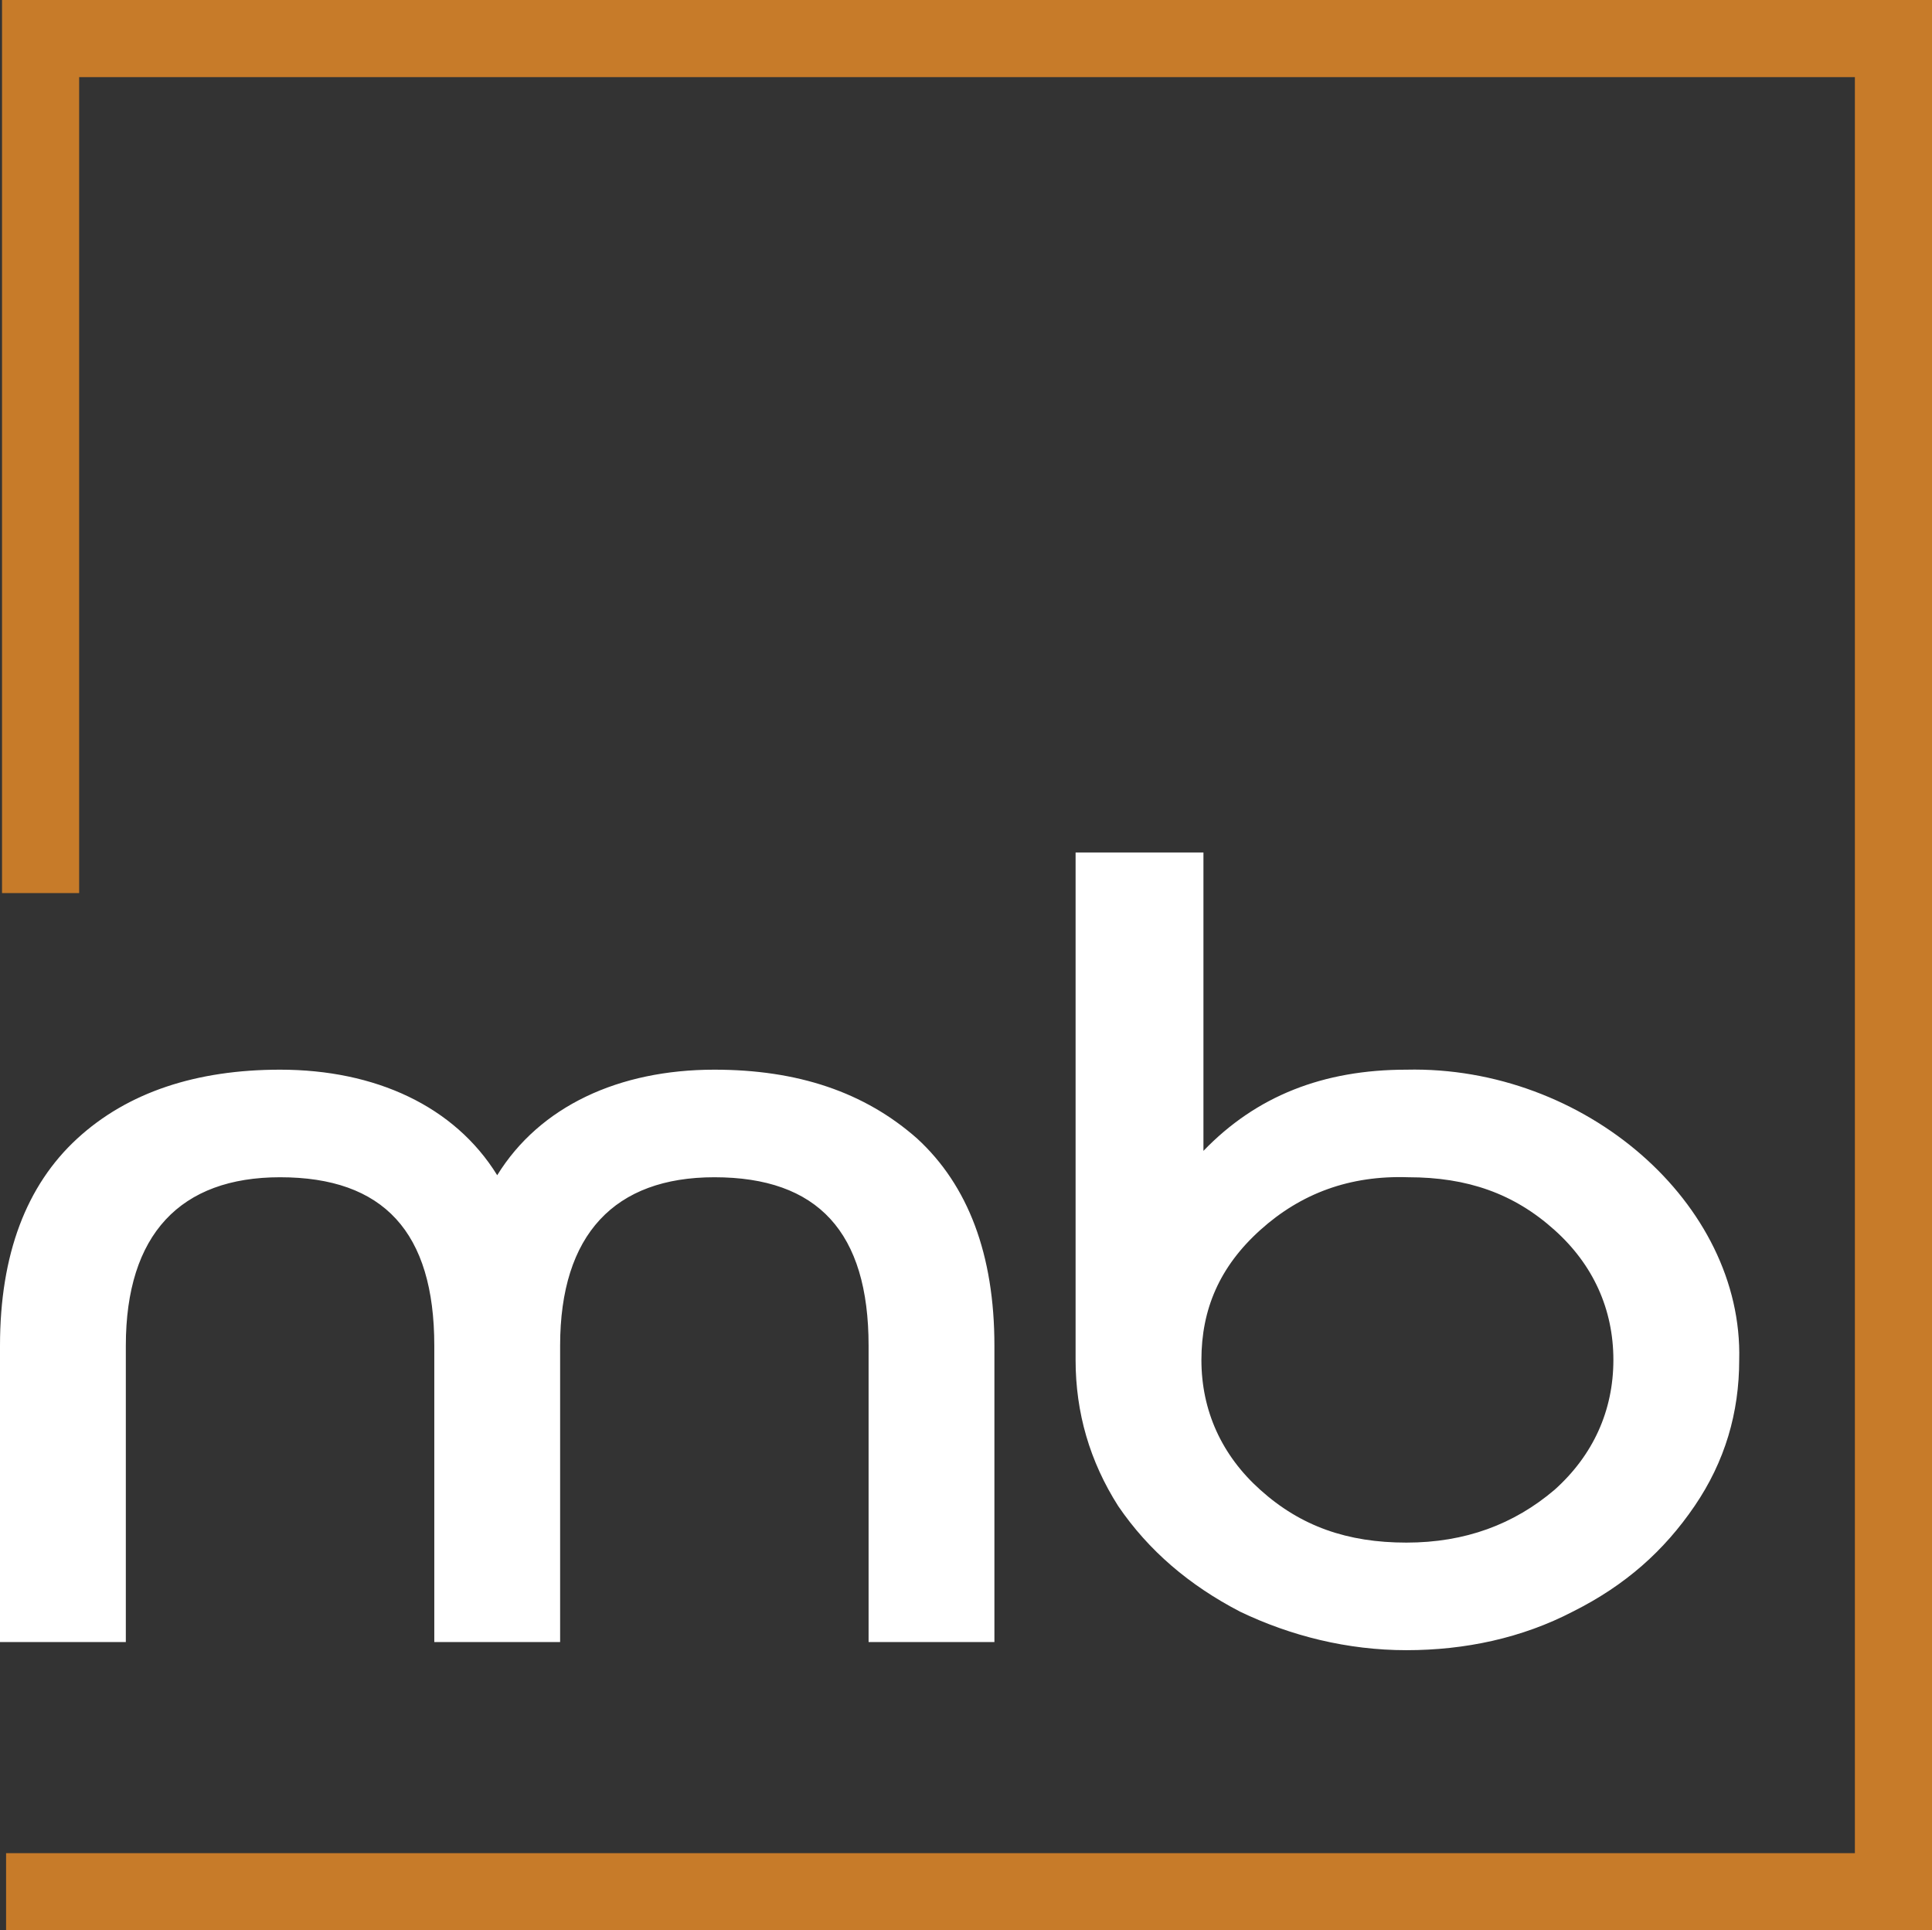 <svg xmlns="http://www.w3.org/2000/svg" overflow="visible" viewBox="0 0 95.2 95.1">
    <rect x="0" y="0" width="95.2" height="95.1" fill="#333333" stroke="none"/>
    <style>.st1{fill:#fff}</style>
    <path fill="#c77b29" d="M95.2 95.1H.3v-3.8h91.1V3.8H3.9V44H.1V0h95.1z"/>
    <path d="M45.2 56.1c2.5 2.3 3.8 5.7 3.8 10.2v14.6h-6.2V66.3c0-5.6-2.5-8.3-7.6-8.3-4.9 0-7.6 2.8-7.6 8.3v14.6h-6.2V66.3c0-5.6-2.5-8.3-7.6-8.3-4.9 0-7.6 2.8-7.6 8.3v14.6H0V66.3c0-4.5 1.3-7.9 3.8-10.2 2.5-2.3 5.9-3.4 10-3.4 4.7 0 8.6 1.8 10.7 5.2 2.1-3.4 6-5.2 10.7-5.2 4.1 0 7.4 1.1 10 3.4zM53 42h6.3v14.7c2.6-2.7 5.9-4 10-4 8.8-.2 16.6 6.6 16.4 14.3 0 2.6-.7 5-2.2 7.2-1.5 2.2-3.4 3.9-6 5.2-2.5 1.3-5.3 1.9-8.2 1.9-2.9 0-5.7-.7-8.2-1.9-2.5-1.3-4.5-3-6-5.2C53.7 72 53 69.6 53 67V42zm9.1 18.6c-2 1.8-2.9 3.9-2.9 6.4 0 2.5 1 4.7 2.9 6.4 2 1.8 4.3 2.6 7.2 2.6 2.9 0 5.3-.9 7.3-2.6 1.9-1.7 2.9-3.9 2.9-6.4 0-2.5-1-4.7-2.9-6.4-2-1.8-4.3-2.6-7.2-2.6-2.9-.1-5.3.8-7.3 2.6z" class="st1"/>
</svg>